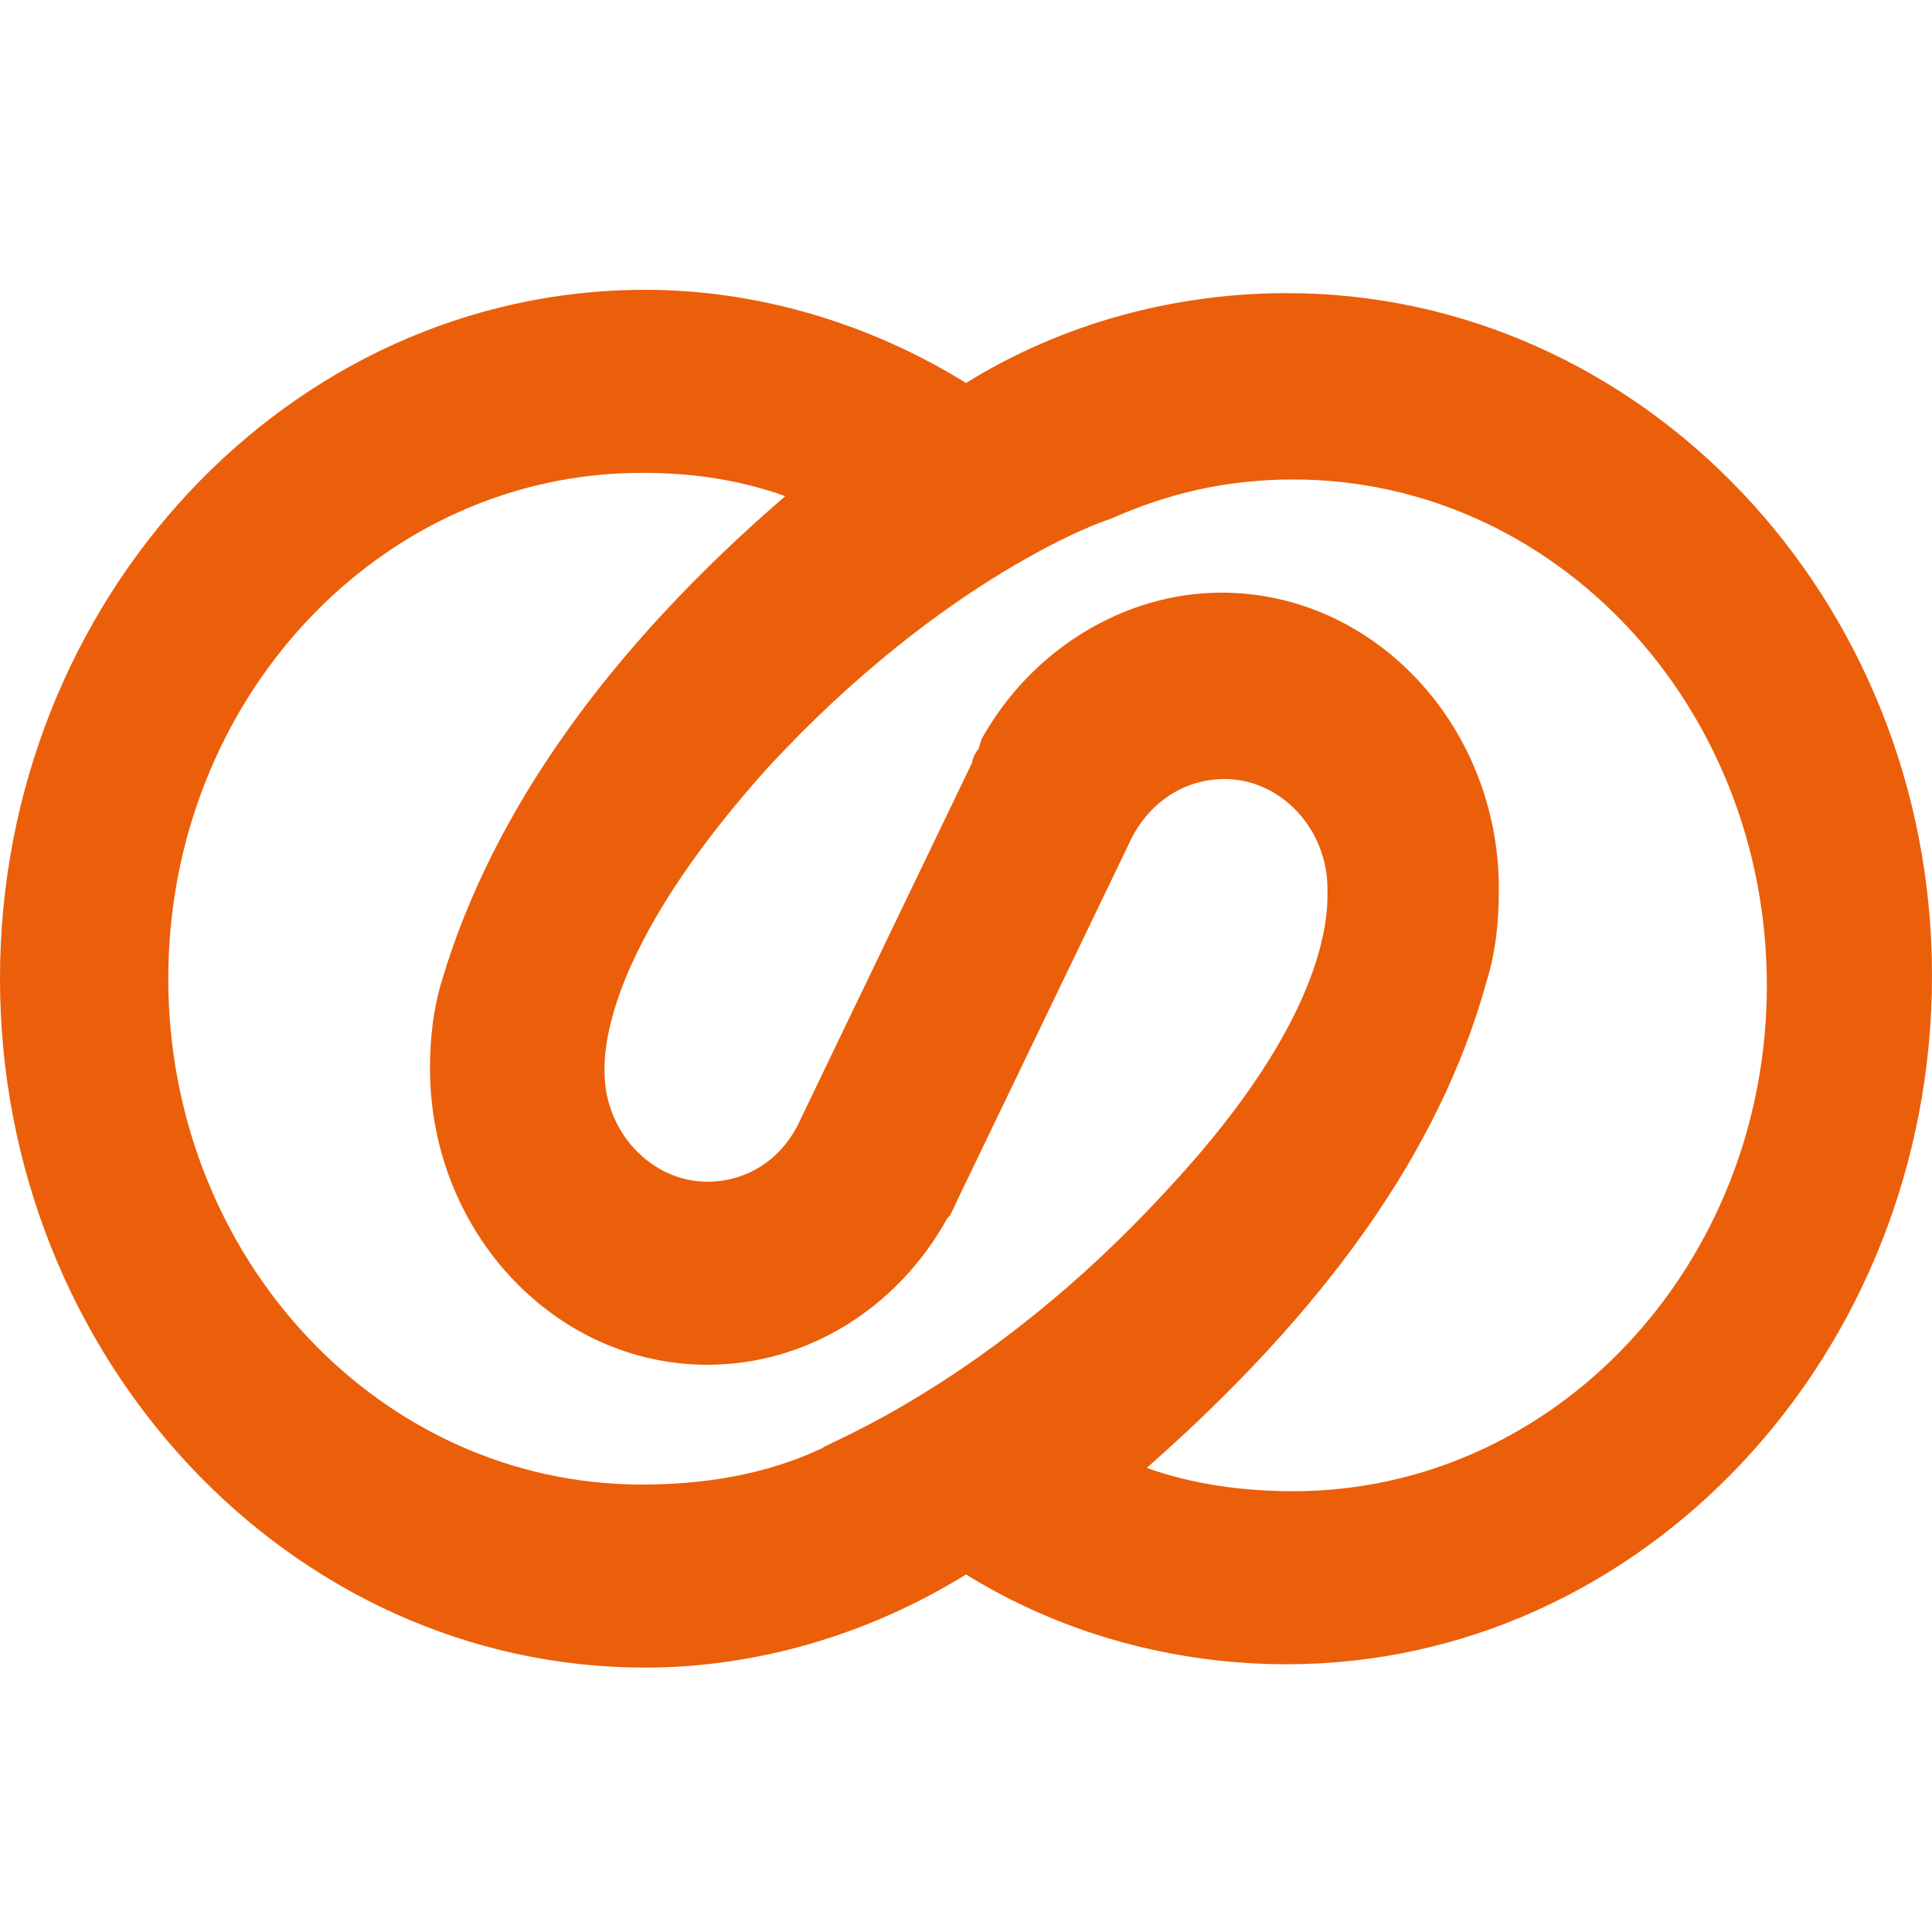 <svg width="40" height="40" viewBox="0 0 40 40" fill="none" xmlns="http://www.w3.org/2000/svg">
<path d="M26.645 6.069C24.323 6.069 22 6.689 20 7.929C18 6.689 15.677 6 13.355 6C6 6 0 12.408 0 20.263C0 28.118 6 34.526 13.355 34.526C15.677 34.526 18 33.837 20 32.597C22 33.837 24.323 34.457 26.645 34.457C34 34.457 40 28.049 40 20.194C40 12.408 34 6.069 26.645 6.069ZM9.161 20.263C8.968 20.883 8.903 21.503 8.903 22.123C8.903 25.5 11.484 28.256 14.645 28.256C16.71 28.256 18.581 27.084 19.613 25.224L19.677 25.155C19.742 25.017 19.806 24.88 19.871 24.742L23.355 17.507L23.419 17.369C23.806 16.611 24.516 16.129 25.355 16.129C26.516 16.129 27.484 17.162 27.484 18.403V18.471V18.54C27.484 19.505 27.032 21.572 24.129 24.673C20.452 28.669 17.032 29.909 17.032 29.978C15.871 30.529 14.581 30.736 13.29 30.736C7.871 30.736 3.484 26.051 3.484 20.263C3.484 14.475 7.871 9.79 13.29 9.79C14.323 9.79 15.29 9.927 16.258 10.272C12.581 13.441 10.194 16.818 9.161 20.263ZM30.774 20.332C30.968 19.712 31.032 19.092 31.032 18.403C31.032 15.026 28.452 12.27 25.29 12.27C23.29 12.27 21.355 13.441 20.323 15.302L20.258 15.509C20.194 15.578 20.129 15.715 20.129 15.784L16.516 23.295C16.129 24.053 15.419 24.466 14.645 24.466C13.484 24.466 12.516 23.433 12.516 22.192V22.123C12.516 21.159 13.032 19.092 15.871 15.922C19.548 11.926 22.903 10.754 22.968 10.754C24.194 10.203 25.419 9.927 26.774 9.927C32.194 9.927 36.581 14.613 36.581 20.401C36.581 26.189 32.194 30.874 26.774 30.874C25.742 30.874 24.71 30.736 23.742 30.392C27.419 27.153 29.806 23.846 30.774 20.332Z" fill="#EB5F0A"/>
</svg>
